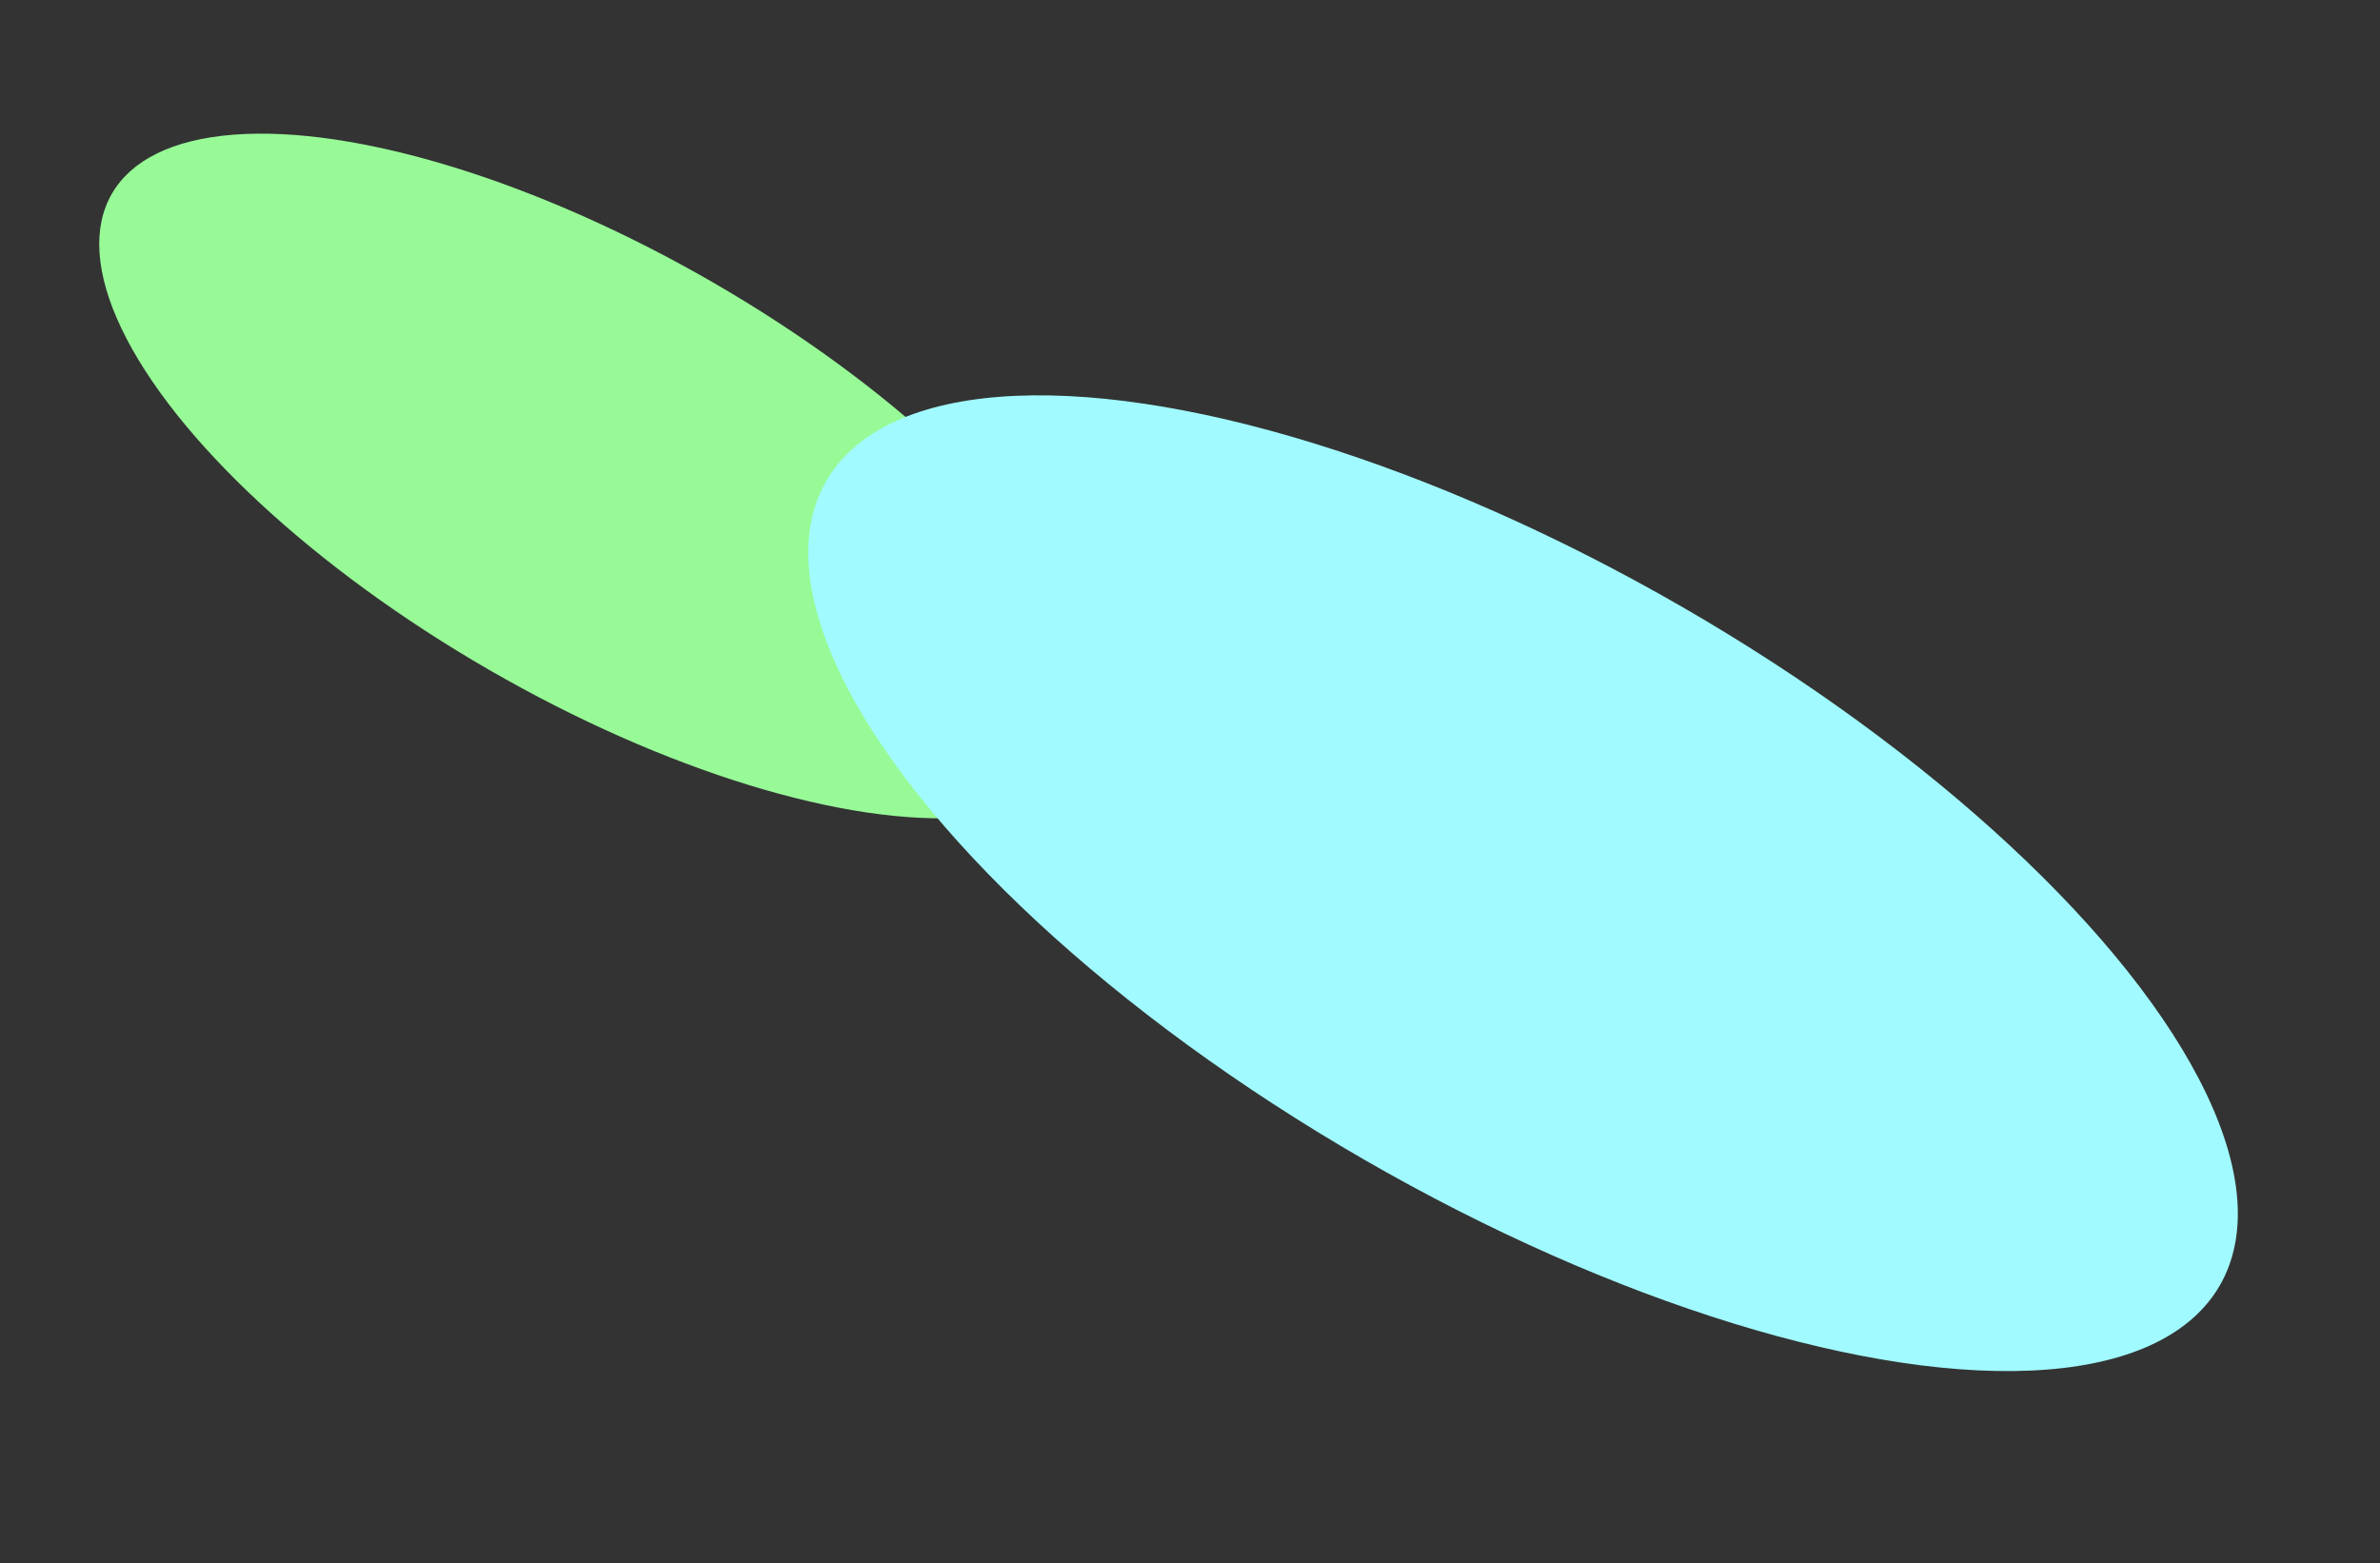<?xml version="1.0" encoding="UTF-8"?> <svg xmlns="http://www.w3.org/2000/svg" width="985" height="647" viewBox="0 0 985 647" fill="none"><rect x="0" y="0" width="985" height="647" fill="#333333" stroke="none"/><ellipse cx="248.642" cy="197.018" rx="92.603" ry="233.643" transform="rotate(-60 248.642 197.018)" fill="#97FA97"></ellipse><ellipse cx="630.344" cy="365.576" rx="131.969" ry="332.968" transform="rotate(-60 630.344 365.576)" fill="#A1FAFF"></ellipse></svg> 